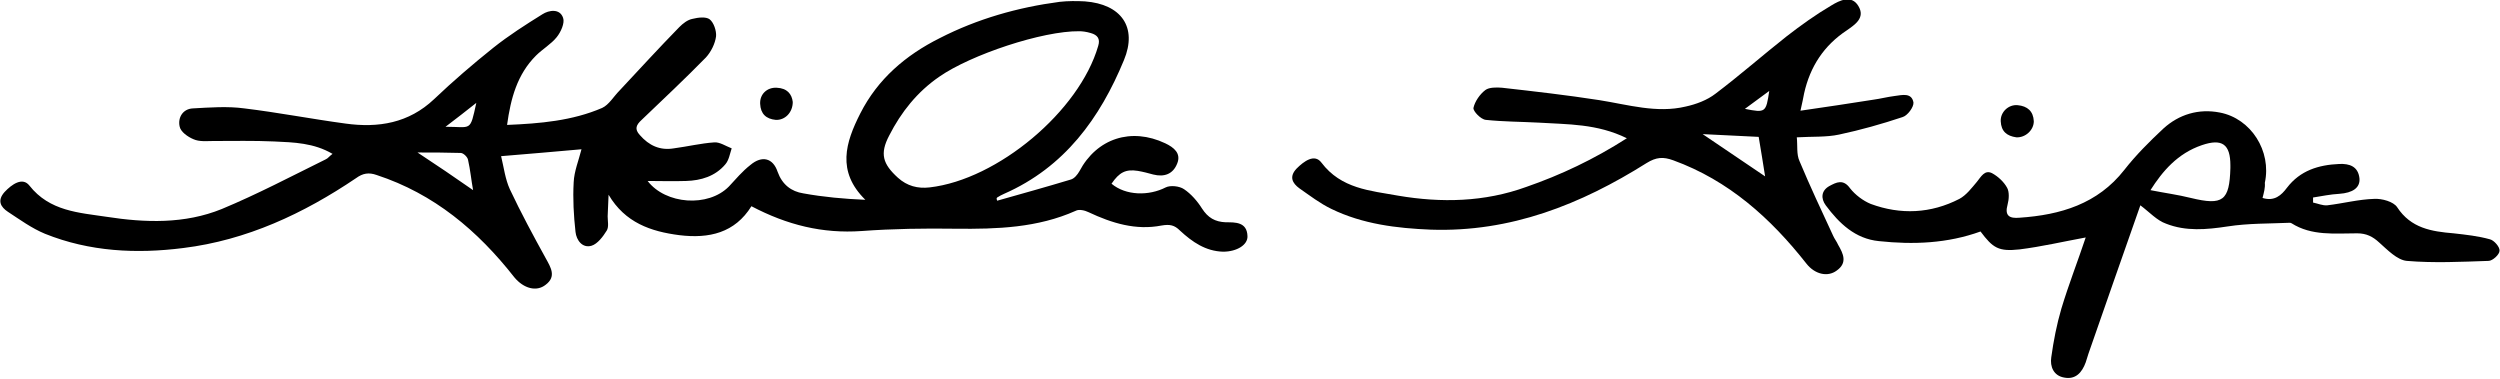 <?xml version="1.0" encoding="utf-8"?>
<!-- Generator: Adobe Illustrator 24.0.3, SVG Export Plug-In . SVG Version: 6.00 Build 0)  -->
<svg version="1.1" id="Layer_1" xmlns="http://www.w3.org/2000/svg" xmlns:xlink="http://www.w3.org/1999/xlink" x="0px" y="0px"
	 width="544.3px" height="82.5px" viewBox="0 0 544.3 82.5" style="enable-background:new 0 0 544.3 82.5;" xml:space="preserve">
<g>
	<path d="M217.1,43.7c5.3-1.5,10.7-3,16-4.6c0.8-0.2,1.5-1.1,1.9-1.8c3.8-7.2,11.3-9.6,18.7-6.1c1.9,0.9,3.5,2.2,2.6,4.4
		c-0.9,2.3-2.8,3-5.2,2.4c-1.1-0.3-2.2-0.6-3.4-0.8c-2.6-0.4-4,0.3-5.7,2.8c3.1,2.6,8.1,2.7,11.8,0.8c1-0.5,3-0.3,4,0.4
		c1.5,1,2.9,2.6,3.9,4.2c1.3,2,2.8,2.9,5.2,3c2,0,4.6-0.1,4.7,3c0.1,1.9-2.3,3.4-5.3,3.4c-3.8-0.1-6.7-2.1-9.4-4.6
		c-1.2-1.2-2.2-1.4-4-1.1c-5.6,1.1-10.8-0.5-15.9-2.9c-0.8-0.4-2.1-0.7-2.8-0.3c-8.3,3.7-17.1,4-26.1,3.9c-6.8-0.1-13.7,0-20.5,0.5
		c-8.5,0.6-16.2-1.3-24-5.4c-3.6,5.8-9.2,7.1-15.7,6.3c-6.2-0.8-11.8-2.7-15.4-8.8c-0.1,1.6-0.1,3.1-0.2,4.7c0,1,0.3,2.3-0.2,3.1
		c-0.8,1.3-2,2.9-3.3,3.3c-2,0.6-3.3-1.2-3.5-3c-0.4-3.6-0.6-7.2-0.4-10.8c0.1-2.4,1.1-4.8,1.7-7.2c-5.7,0.5-11.3,1-17.5,1.5
		c0.6,2.5,0.9,5,1.9,7.2c2.4,5.1,5.1,10.1,7.8,15c1.1,2,2.4,4,0,5.8c-2,1.6-4.8,0.8-6.8-1.6C104,50.2,94.5,42.2,82,38.1
		c-1.7-0.6-3-0.4-4.5,0.7C66.1,46.5,53.7,52.3,39.9,54c-10.2,1.3-20.4,0.8-30.1-3.1c-2.9-1.2-5.5-3.1-8.1-4.8
		c-1.5-1-2.4-2.4-0.7-4.3c1.6-1.7,3.9-3.3,5.4-1.4c4.4,5.6,10.8,5.9,16.8,6.8c8.4,1.3,17,1.6,25.1-1.7c7.7-3.2,15.1-7.1,22.6-10.8
		c0.5-0.2,0.8-0.7,1.5-1.2c-4.1-2.4-8.4-2.5-12.7-2.7c-4.4-0.2-8.9-0.1-13.3-0.1c-1.4,0-3,0.2-4.3-0.4c-1.2-0.5-2.8-1.6-3-2.8
		c-0.4-1.9,0.7-3.8,2.9-3.9c3.7-0.2,7.5-0.5,11.2,0c7.4,0.9,14.6,2.3,22,3.3c7.2,1,13.8-0.1,19.3-5.3c4.1-3.9,8.4-7.6,12.9-11.2
		c3.4-2.7,7-5,10.7-7.3c1.4-0.9,3.8-1.3,4.5,0.8c0.4,1.1-0.5,3.1-1.4,4.2c-1.2,1.5-3.1,2.6-4.5,4c-4.1,4.1-5.5,9.3-6.3,15.1
		c7.2-0.3,14.2-0.9,20.7-3.7c1.5-0.7,2.5-2.5,3.8-3.8c4.3-4.6,8.6-9.3,13-13.8c0.8-0.8,1.8-1.6,2.9-1.8c1.2-0.3,2.9-0.5,3.7,0.1
		c0.9,0.7,1.5,2.5,1.4,3.7c-0.2,1.6-1.1,3.4-2.2,4.6c-4.5,4.6-9.3,9.1-14,13.6c-1.2,1.1-1.6,2-0.4,3.3c2,2.3,4.4,3.4,7.4,2.9
		c3-0.4,5.9-1.1,8.8-1.3c1.2-0.1,2.5,0.8,3.8,1.3c-0.4,1.2-0.6,2.6-1.4,3.5c-2.2,2.6-5.3,3.5-8.5,3.6c-2.9,0.1-5.7,0-8.4,0
		c3.9,5.1,13.2,5.8,17.7,1.2c1.5-1.6,2.9-3.3,4.7-4.7c2.5-2.1,4.9-1.5,5.9,1.5c1,2.8,3,4.3,5.6,4.7c4.4,0.8,8.8,1.2,13.5,1.4
		c-6.3-6.2-4.3-12.5-1.1-18.8c3.8-7.5,9.9-12.7,17.3-16.4c8.2-4.2,17-6.7,26.1-7.9c1.8-0.2,3.7-0.2,5.5-0.1
		c7.9,0.6,11.5,5.6,8.5,12.8c-5.2,12.6-12.9,23.3-26.1,29.1c-0.5,0.2-1,0.5-1.5,0.8C216.9,43.2,217,43.4,217.1,43.7z M235,6.8
		c-8-0.1-23.6,5.1-30.5,9.9c-4.8,3.3-8.3,7.7-10.9,12.8c-2.1,4-1.4,6.2,1.9,9.2c2,1.8,4.3,2.4,6.9,2.1c14.8-1.7,32.6-16.6,36.7-30.8
		c0.5-1.6-0.2-2.4-1.6-2.8C236.5,6.9,235.6,6.8,235,6.8z M103,41.4c-0.4-2.2-0.6-4.4-1.1-6.6c-0.1-0.6-1-1.5-1.6-1.5
		c-3.2-0.1-6.4-0.1-9.4-0.1C95,35.9,99,38.6,103,41.4z M103.7,22.4c-2.3,1.8-4.3,3.4-6.7,5.2C102.7,27.6,102.3,28.8,103.7,22.4z"/>
	<path d="M354.2,30.1c-6.5-3.2-12.9-3-19.2-3.4c-3.8-0.2-7.7-0.2-11.5-0.6c-1.1-0.1-2.8-1.9-2.7-2.6c0.3-1.4,1.4-3,2.6-3.9
		c0.8-0.6,2.4-0.6,3.6-0.5c7.1,0.8,14.1,1.6,21.2,2.7c6.3,1,12.5,2.9,18.8,1.4c2.3-0.5,4.7-1.4,6.5-2.8c5.3-4,10.3-8.4,15.5-12.5
		c3.1-2.4,6.3-4.7,9.7-6.7c1.8-1.1,4.4-2.4,5.9,0.1c1.6,2.6-0.8,4.1-2.5,5.3c-5,3.3-8,7.9-9.3,13.7c-0.2,1-0.4,2.1-0.8,3.8
		c5.6-0.8,10.8-1.6,15.9-2.4c1.5-0.2,3-0.6,4.6-0.8c1.6-0.2,3.7-0.8,4.1,1.4c0.1,1-1.3,2.9-2.4,3.2c-4.5,1.5-9.1,2.8-13.8,3.8
		c-2.8,0.6-5.8,0.4-9.2,0.6c0.2,1.8-0.1,3.7,0.6,5.2c2.3,5.5,4.8,10.8,7.3,16.2c0.3,0.7,0.8,1.3,1.1,2c1.1,1.9,2.1,3.9-0.3,5.6
		c-2,1.5-4.8,0.8-6.6-1.5c-7.8-9.9-16.9-18.1-29-22.5c-2.2-0.8-3.7-0.7-5.8,0.6c-14.3,9-29.6,15.1-47,14.5
		c-7.4-0.3-14.8-1.2-21.6-4.5c-2.5-1.2-4.7-2.9-7-4.5c-1.5-1.1-2.3-2.5-0.6-4.3c1.6-1.6,3.9-3.3,5.4-1.3c4.3,5.7,10.6,6.1,16.7,7.2
		c9.4,1.6,18.8,1.4,27.9-1.9C339.8,38.1,347,34.7,354.2,30.1z M370.7,29.2c4.6,3.1,9.2,6.2,13.6,9.2c-0.4-2.7-0.9-5.5-1.4-8.6
		C378.9,29.6,374.8,29.4,370.7,29.2z M385.2,19.8c-1.8,1.3-3.4,2.5-5.3,3.9C384.4,24.6,384.5,24.5,385.2,19.8z"/>
	<path d="M492.6,43.1c2.6,0.8,4.1-0.6,5.3-2.2c2.9-3.8,6.9-5,11.4-5.2c2.2-0.1,4.1,0.5,4.4,3.1c0.2,2.1-1.5,3.2-4.4,3.4
		c-1.9,0.1-3.8,0.5-5.7,0.8c0,0.4,0,0.8,0,1.1c1,0.2,2.1,0.7,3.1,0.6c3.4-0.4,6.8-1.3,10.2-1.4c1.7-0.1,4.2,0.6,5,1.8
		c3,4.6,7.5,5.3,12.3,5.7c2.7,0.3,5.4,0.6,7.9,1.3c0.9,0.2,2.2,1.7,2.1,2.5c0,0.8-1.5,2.2-2.4,2.2c-5.9,0.2-11.9,0.5-17.8,0
		c-2.1-0.2-4.2-2.4-6-4c-1.4-1.3-2.8-2-4.8-2c-4.9,0-9.9,0.6-14.3-2.2c-0.1,0-0.2-0.1-0.3-0.1c-4.5,0.2-9.1,0.1-13.6,0.8
		c-4.6,0.7-9.1,1.1-13.4-0.6c-2-0.7-3.6-2.5-5.6-4c-3.7,10.5-7.5,21.4-11.3,32.3c-0.2,0.6-0.4,1.3-0.6,1.9c-0.8,2.2-2.2,3.8-4.7,3.3
		c-2.3-0.4-3.1-2.4-2.8-4.4c0.5-3.6,1.2-7.2,2.2-10.6c1.6-5.3,3.6-10.4,5.3-15.5c-4.9,0.9-9.6,2-14.4,2.6c-4.6,0.5-5.8-0.3-8.5-3.9
		c-7.2,2.6-14.6,2.9-22.1,2.1c-5.2-0.5-8.7-3.9-11.6-7.8c-1.1-1.5-1-3.2,0.8-4.2c1.5-0.8,3-1.6,4.5,0.5c1.1,1.4,2.8,2.7,4.5,3.4
		c6.5,2.4,13.1,2.1,19.3-1.1c1.5-0.8,2.7-2.4,3.8-3.7c0.9-1.1,1.7-2.7,3.3-1.9c1.3,0.7,2.6,1.9,3.3,3.2c0.5,0.9,0.4,2.5,0.1,3.6
		c-0.7,2.5,0.4,3.1,2.6,2.9c8.9-0.6,17-3,22.8-10.4c2.5-3.2,5.5-6.2,8.5-9c3.4-3.1,7.7-4.4,12.3-3.5c6.8,1.3,11.3,8.4,9.8,15.3
		C493.2,40.9,492.9,41.9,492.6,43.1z M468.2,41.4c3,0.6,6,1,8.8,1.7c7,1.7,8.4,0.6,8.6-6.5c0-0.2,0-0.4,0-0.6c0-4.6-1.8-5.9-6.2-4.4
		C474.1,33.4,470.8,37.3,468.2,41.4z"/>
	<path d="M439,29.9c-2.1-0.3-3.3-1.3-3.4-3.5c-0.1-2,1.7-3.7,3.7-3.5c2.1,0.2,3.4,1.3,3.5,3.5C442.8,28.3,441,30,439,29.9z"/>
	<path d="M172.6,22.2c0,2.3-1.7,4-3.7,3.9c-2.1-0.2-3.3-1.3-3.4-3.5c-0.1-2.1,1.5-3.6,3.6-3.5C171.4,19.2,172.4,20.5,172.6,22.2z"/>
</g>
</svg>
